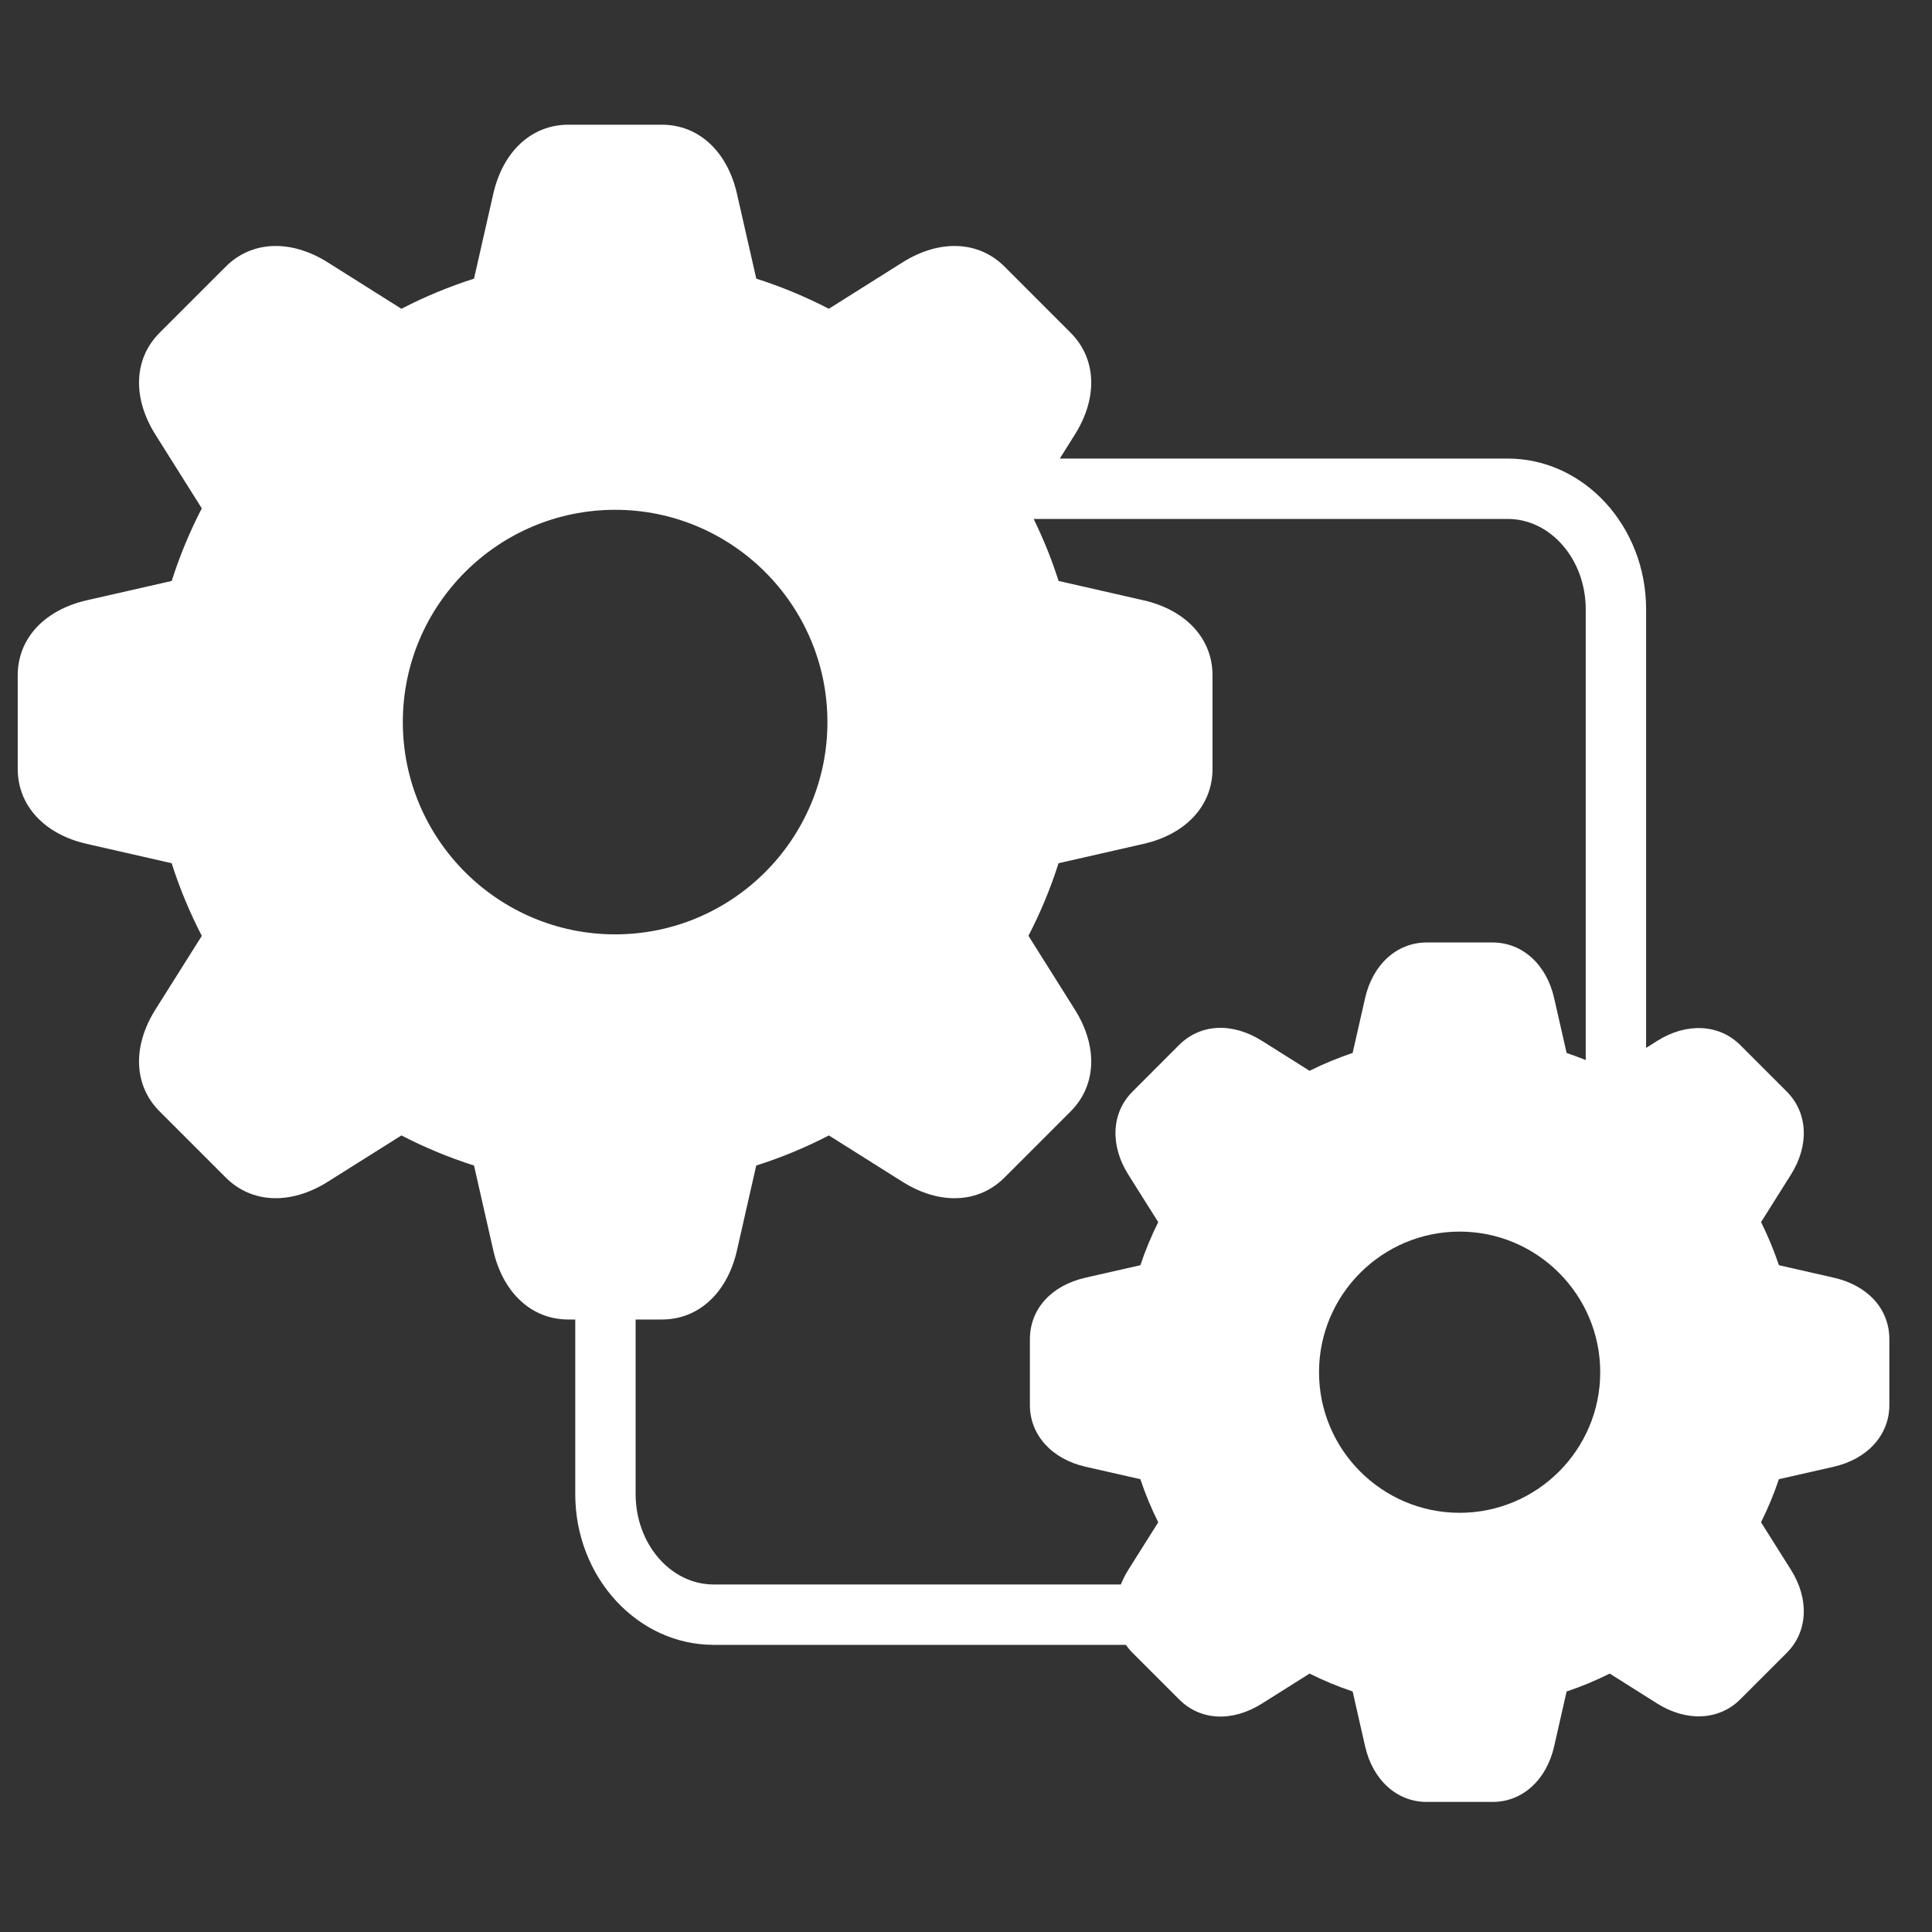 <svg width="40" height="40" viewBox="0 0 40 40" fill="none" xmlns="http://www.w3.org/2000/svg">
<rect x="0" y="0" width="40" height="40" fill="#333333" stroke="none"/>
<path d="M37.966 26.453L36.831 26.195C36.728 25.89 36.604 25.591 36.461 25.302L37.081 24.317C37.463 23.71 37.429 23.037 36.994 22.601L36.029 21.636C35.594 21.202 34.92 21.167 34.313 21.549L34.081 21.696V12.616C34.081 10.895 32.795 9.494 31.215 9.494H21.942L22.253 8.999C22.735 8.234 22.702 7.425 22.166 6.889L20.797 5.519C20.261 4.984 19.452 4.95 18.686 5.432L17.16 6.393C16.678 6.143 16.174 5.934 15.658 5.769L15.258 4.012C15.057 3.13 14.462 2.582 13.704 2.582H11.767C11.009 2.582 10.414 3.13 10.213 4.012L9.814 5.769C9.297 5.934 8.793 6.143 8.311 6.393L6.785 5.432C6.019 4.95 5.21 4.984 4.675 5.519L3.305 6.889C2.769 7.425 2.736 8.234 3.218 8.999L4.178 10.525C3.928 11.008 3.719 11.511 3.555 12.028L1.798 12.428C0.915 12.629 0.367 13.224 0.367 13.981V15.919C0.367 16.676 0.915 17.272 1.798 17.472L3.554 17.872C3.719 18.39 3.928 18.893 4.178 19.376L3.218 20.901C2.736 21.667 2.769 22.475 3.305 23.011L4.675 24.381C5.211 24.916 6.019 24.95 6.785 24.468L8.311 23.508C8.794 23.758 9.297 23.966 9.814 24.131L10.213 25.888C10.414 26.77 11.009 27.319 11.767 27.319H11.91V30.933C11.91 32.654 13.196 34.055 14.777 34.055H23.31C23.35 34.112 23.395 34.167 23.447 34.219L24.412 35.184C24.853 35.625 25.511 35.658 26.127 35.271L27.113 34.65C27.402 34.794 27.7 34.918 28.005 35.02L28.263 36.155C28.422 36.855 28.923 37.307 29.538 37.307H30.903C31.518 37.307 32.018 36.855 32.177 36.156L32.435 35.02C32.741 34.918 33.039 34.794 33.328 34.65L34.313 35.271C34.921 35.653 35.594 35.618 36.029 35.184L36.994 34.219C37.429 33.784 37.463 33.11 37.081 32.503L36.46 31.517C36.604 31.229 36.728 30.93 36.83 30.625L37.966 30.367C38.665 30.208 39.117 29.707 39.117 29.092V27.728C39.117 27.103 38.676 26.615 37.966 26.453L37.966 26.453ZM30.22 25.499C31.825 25.499 33.131 26.805 33.131 28.41C33.131 30.015 31.825 31.321 30.22 31.321C28.615 31.321 27.309 30.015 27.309 28.41C27.309 26.805 28.615 25.499 30.22 25.499ZM12.736 19.345C10.312 19.345 8.34 17.374 8.34 14.95C8.34 12.527 10.312 10.555 12.736 10.555C15.159 10.555 17.131 12.527 17.131 14.95C17.131 17.374 15.159 19.345 12.736 19.345ZM23.36 32.503C23.297 32.603 23.247 32.704 23.206 32.805H14.776C13.885 32.805 13.16 31.965 13.16 30.933V27.319H13.704C14.462 27.319 15.057 26.77 15.258 25.888L15.657 24.131C16.175 23.967 16.678 23.758 17.161 23.508L18.686 24.468C19.452 24.95 20.26 24.917 20.796 24.381L22.166 23.011C22.702 22.475 22.735 21.667 22.253 20.901L21.293 19.375C21.543 18.892 21.752 18.389 21.916 17.872L23.673 17.472C24.556 17.272 25.104 16.677 25.104 15.919V13.982C25.104 13.224 24.556 12.629 23.673 12.428L21.917 12.028C21.777 11.588 21.603 11.159 21.401 10.744H31.215C32.106 10.744 32.831 11.584 32.831 12.616V21.947C32.7 21.895 32.568 21.845 32.435 21.8L32.177 20.665C32.018 19.965 31.517 19.513 30.902 19.513H29.538C28.922 19.513 28.422 19.965 28.263 20.665L28.005 21.8C27.7 21.903 27.401 22.026 27.113 22.17L26.127 21.549C25.51 21.162 24.853 21.195 24.411 21.636L23.446 22.602C23.011 23.037 22.977 23.71 23.359 24.317L23.98 25.303C23.836 25.591 23.712 25.89 23.61 26.195L22.474 26.453C21.764 26.615 21.323 27.103 21.323 27.728V29.092C21.323 29.708 21.775 30.208 22.474 30.367L23.61 30.625C23.712 30.931 23.836 31.229 23.98 31.518L23.359 32.503L23.36 32.503Z" fill="white"/>
</svg>
